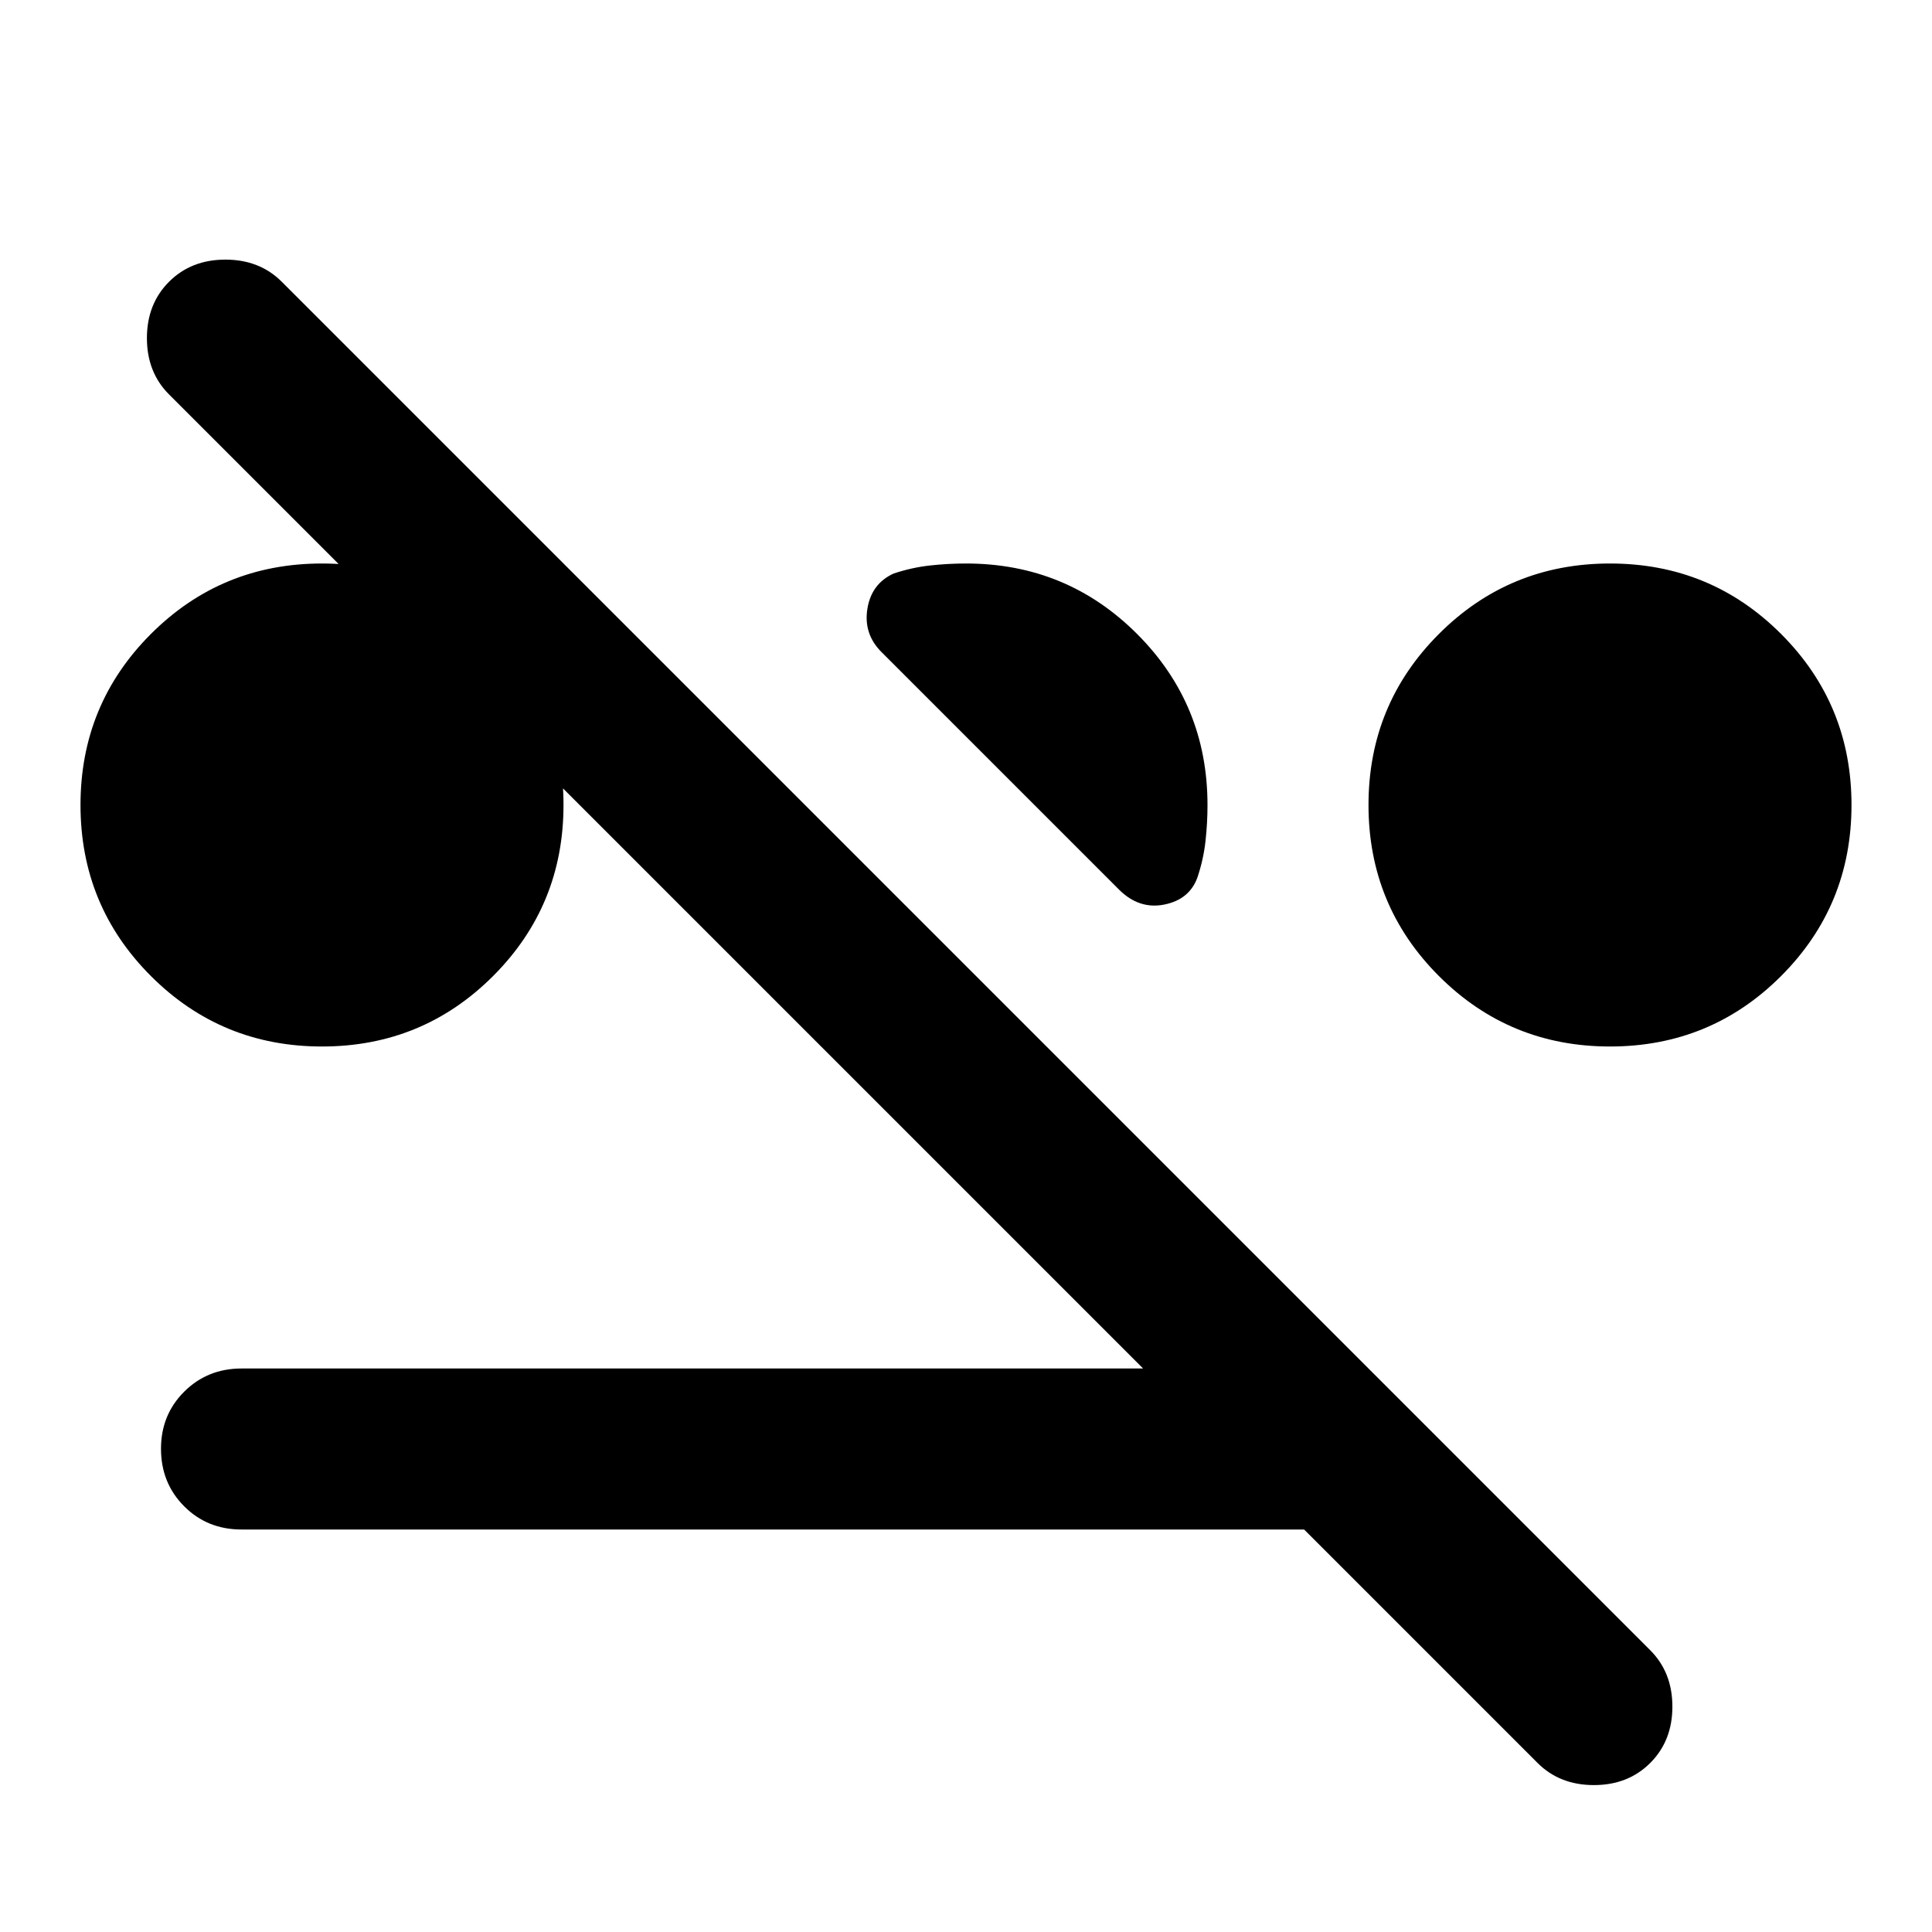<?xml version="1.0" encoding="utf-8"?>
<!-- Generator: www.svgicons.com -->
<svg xmlns="http://www.w3.org/2000/svg" width="800" height="800" viewBox="0 0 24 24">
<path fill="currentColor" d="M4 13q-1.25 0-2.125-.875T1 10t.875-2.125T4 7t2.125.875T7 10t-.875 2.125T4 13m16 0q-1.25 0-2.125-.875T17 10t.875-2.125T20 7t2.125.875T23 10t-.875 2.125T20 13m-5-3q0 .225-.025.45t-.1.45q-.1.275-.413.337t-.562-.187L10.95 8.1q-.225-.225-.175-.537t.325-.438q.225-.075.45-.1T12 7q1.25 0 2.125.875T15 10M3 19q-.425 0-.712-.288T2 18t.288-.712T3 17h11.2L2.1 4.9q-.275-.275-.275-.7t.275-.7t.7-.275t.7.275l17 17q.275.275.275.7t-.275.7t-.7.275t-.7-.275L16.2 19z"/>
</svg>